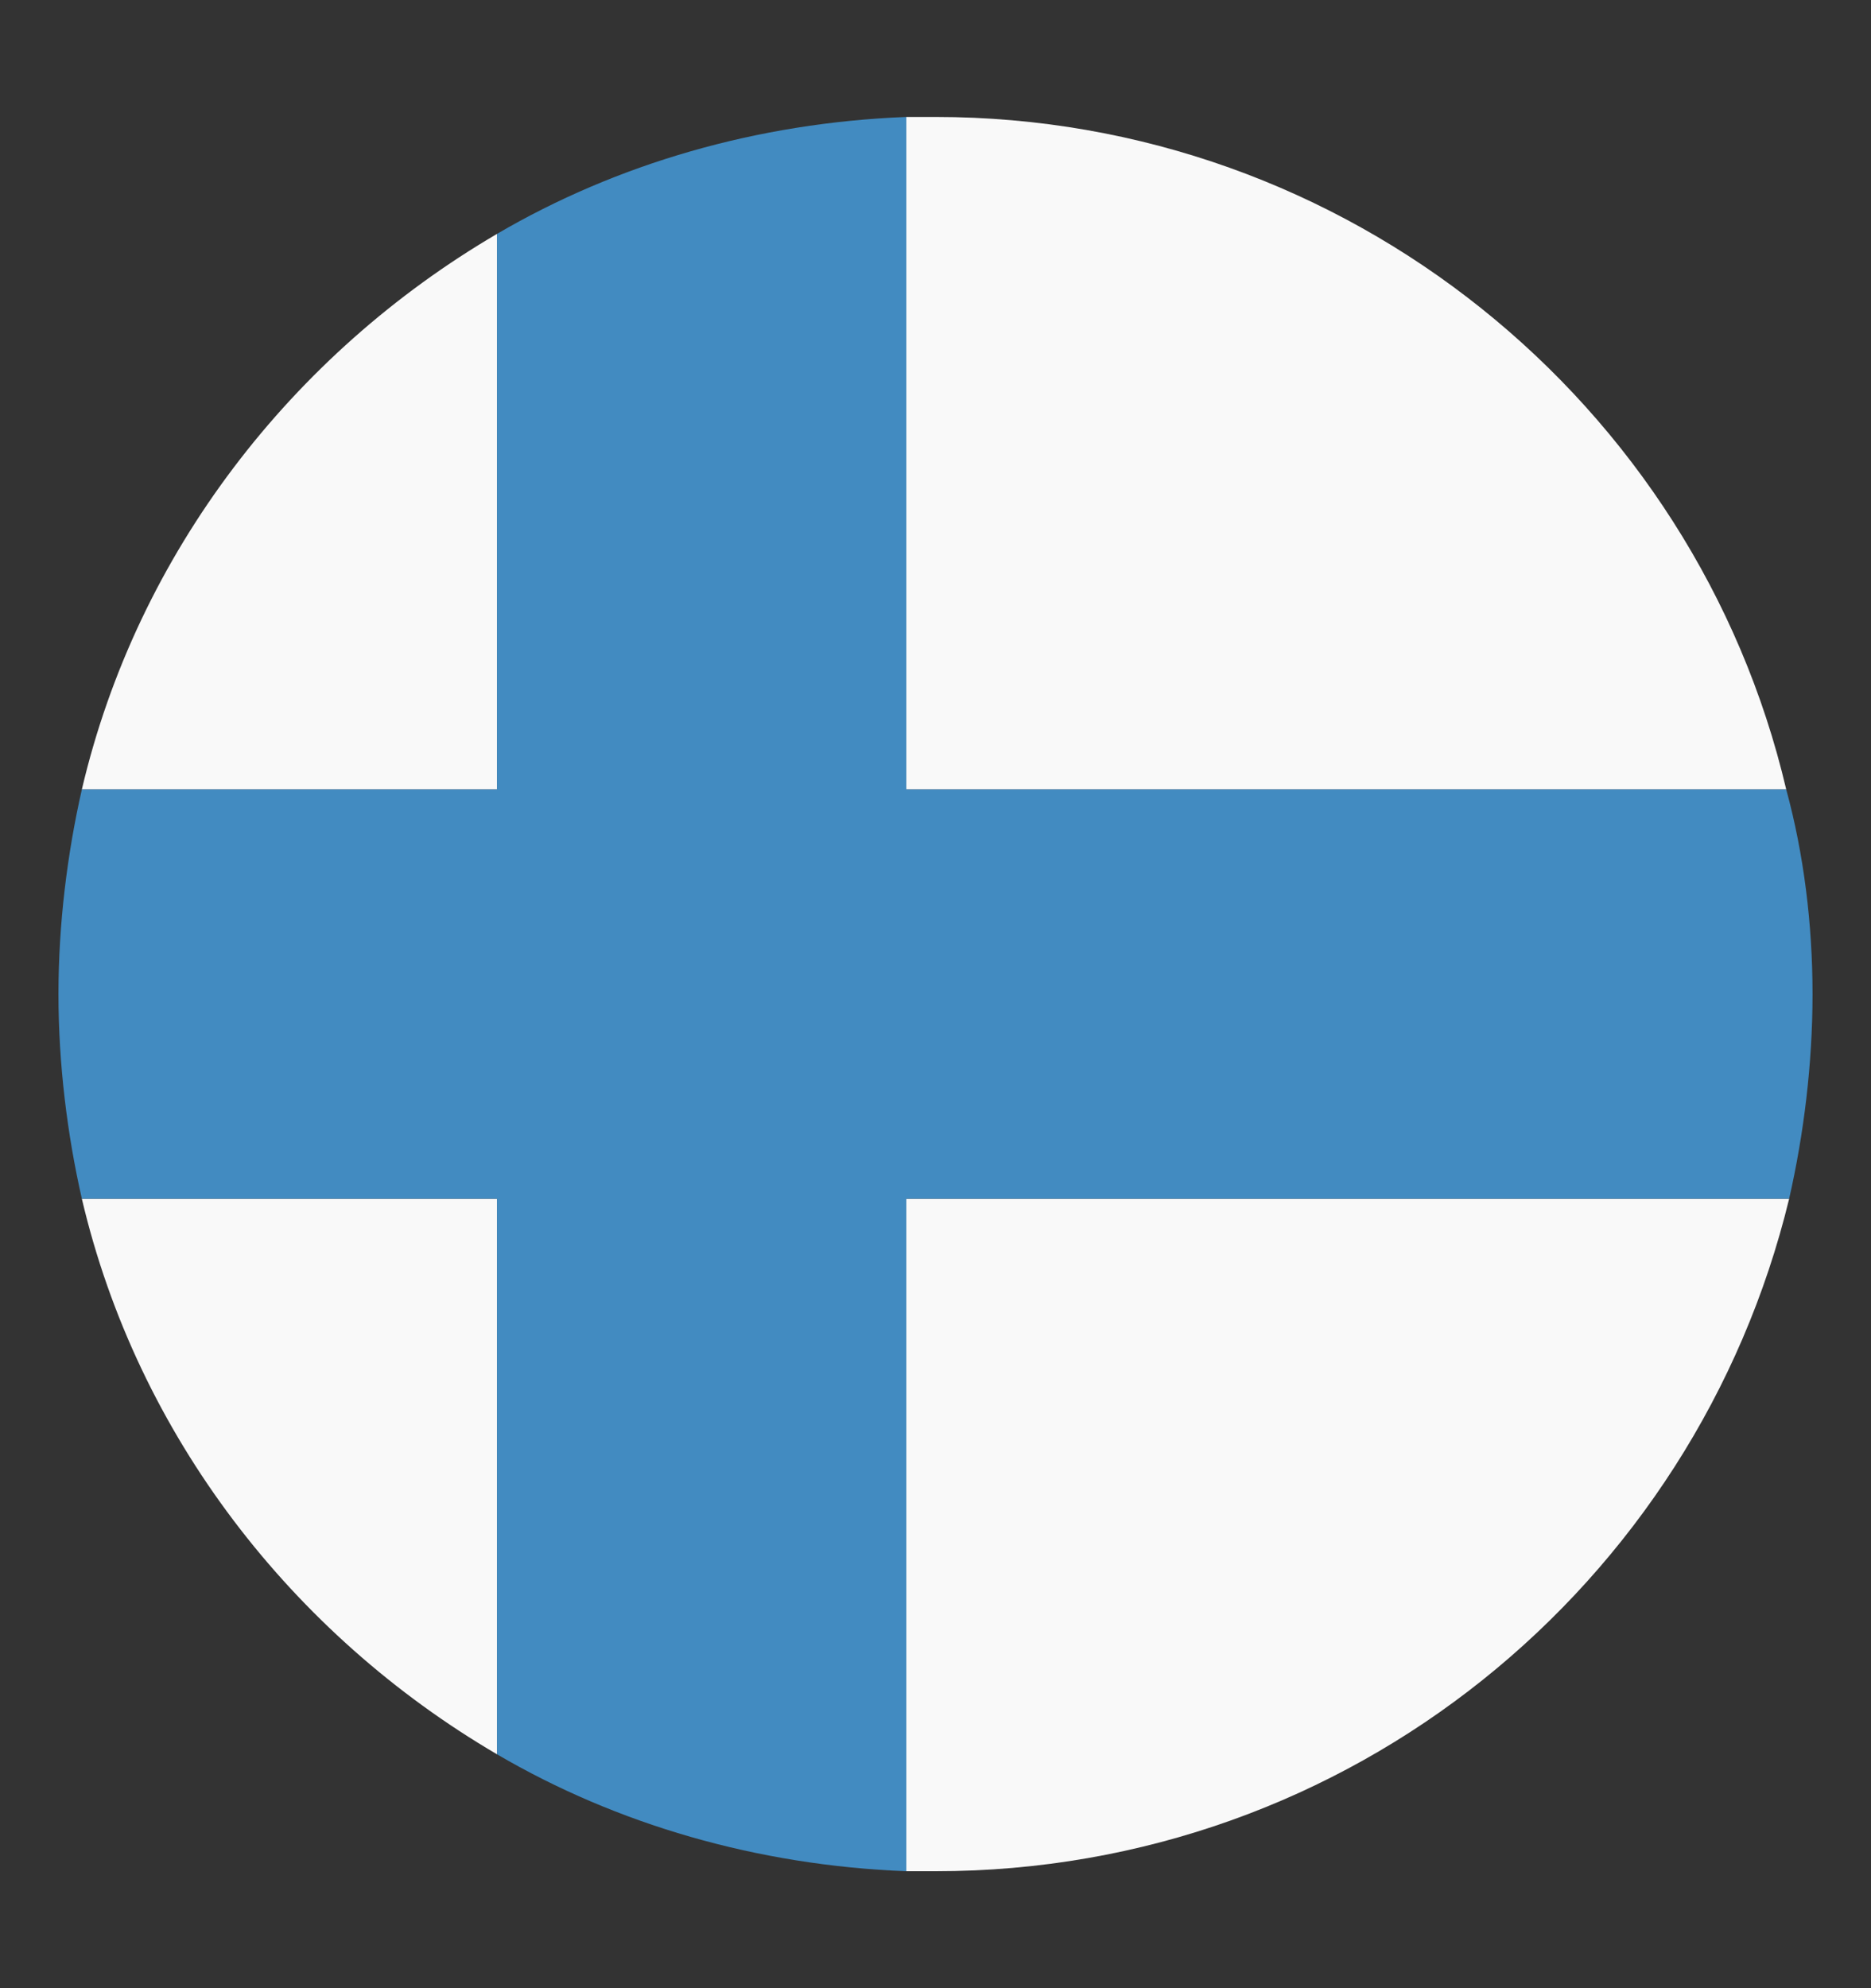 <svg width="16" height="17" viewBox="0 0 16 17" fill="none" xmlns="http://www.w3.org/2000/svg">
<rect x="0" y="0" width="16" height="17" fill="#333333" stroke="none"/>
<path d="M15.275 6.75C14.5 3.45 11.525 1 8 1H7.75V6.75H15.275ZM4.25 2C2.5 3.025 1.175 4.725 0.7 6.75H4.25V2ZM0.7 10.25C1.175 12.275 2.5 13.975 4.25 15V10.25H0.7ZM7.75 16H8C11.55 16 14.5 13.55 15.3 10.25H7.75V16Z" fill="#F9F9F9"/>
<path d="M15.275 6.75H7.75V1C6.475 1.05 5.275 1.4 4.25 2V6.75H0.7C0.575 7.3 0.5 7.9 0.5 8.5C0.5 9.1 0.575 9.7 0.7 10.25H4.25V15C5.275 15.6 6.475 15.95 7.75 16V10.25H15.3C15.425 9.7 15.5 9.1 15.5 8.5C15.5 7.9 15.425 7.3 15.275 6.75Z" fill="#428BC1"/>
</svg>
